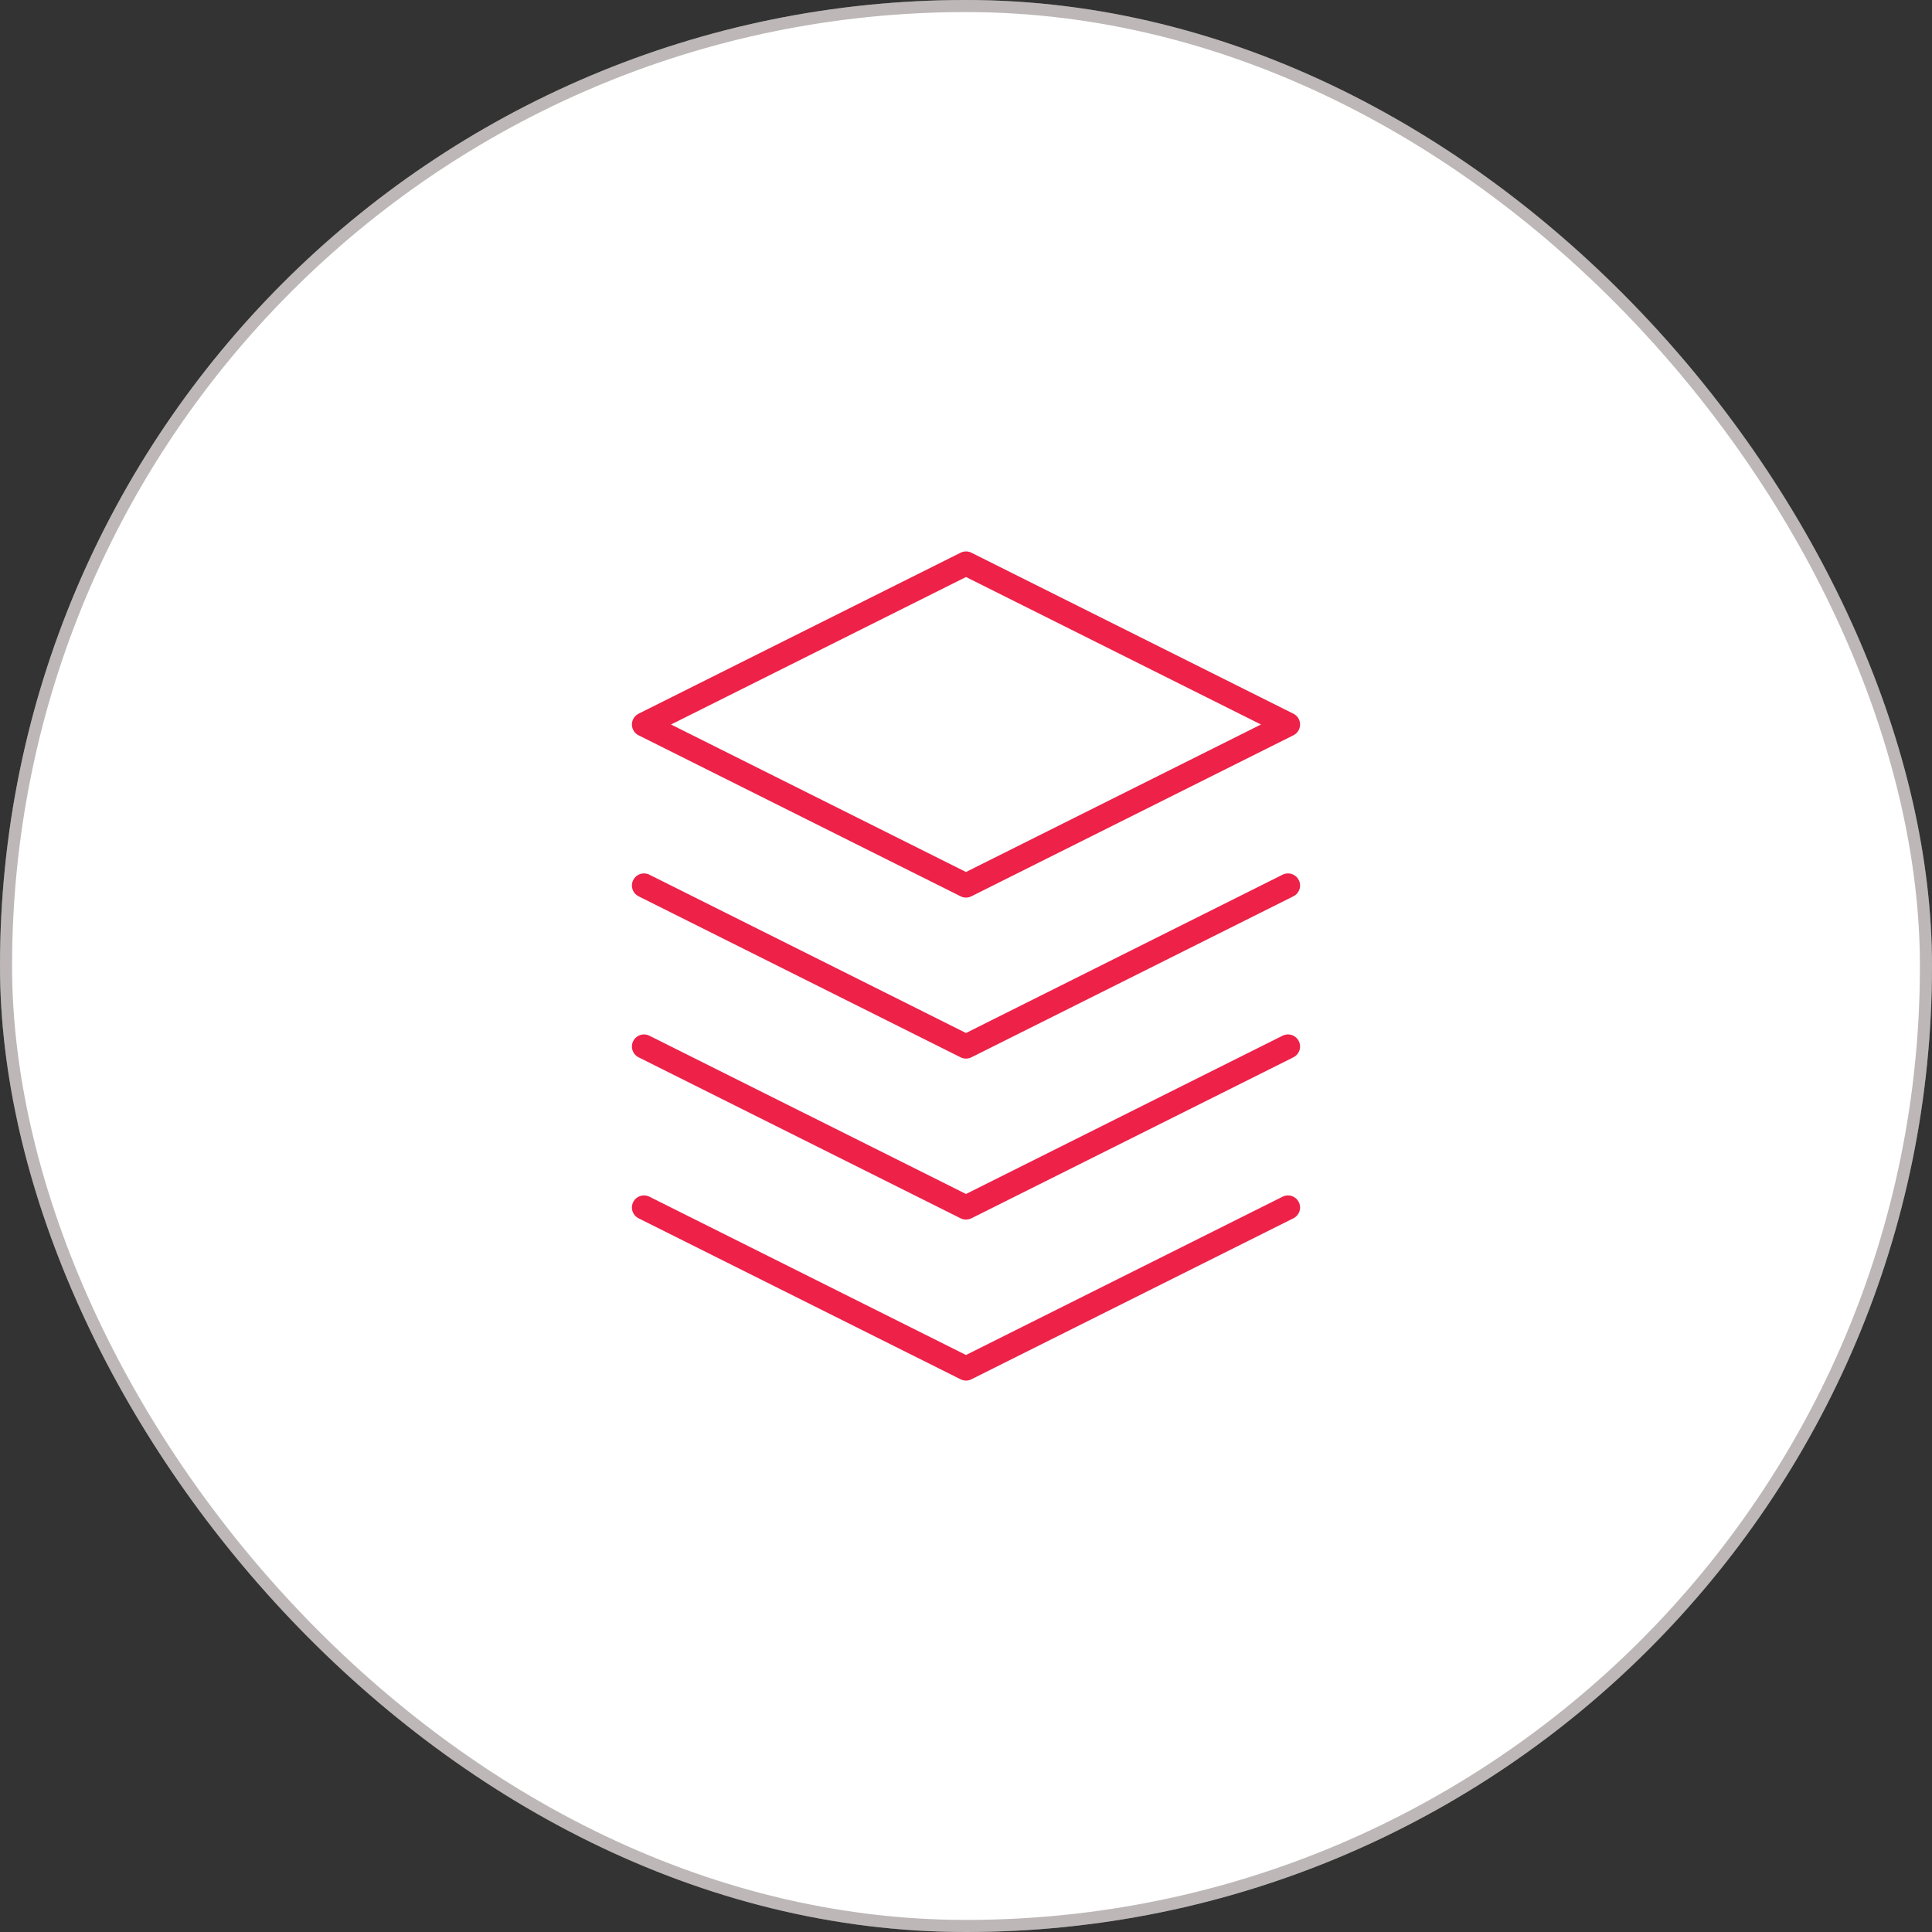 <?xml version="1.0" encoding="UTF-8"?> <svg xmlns="http://www.w3.org/2000/svg" width="160" height="160" viewBox="0 0 160 160" fill="none"><rect x="0" y="0" width="160" height="160" fill="#333333" stroke="none"/><rect width="160" height="160" rx="80" fill="white"></rect><rect x="0.5" y="0.5" width="159" height="159" rx="79.5" stroke="#220F10" stroke-opacity="0.3"></rect><path d="M53.333 73.333L80 86.667L106.666 73.333M53.333 100L80 113.333L106.666 100M53.333 86.667L80 100L106.666 86.667M80 46.667L53.333 60L80 73.333L106.666 60L80 46.667Z" stroke="#EE2148" stroke-width="2" stroke-linecap="round" stroke-linejoin="round"></path></svg> 